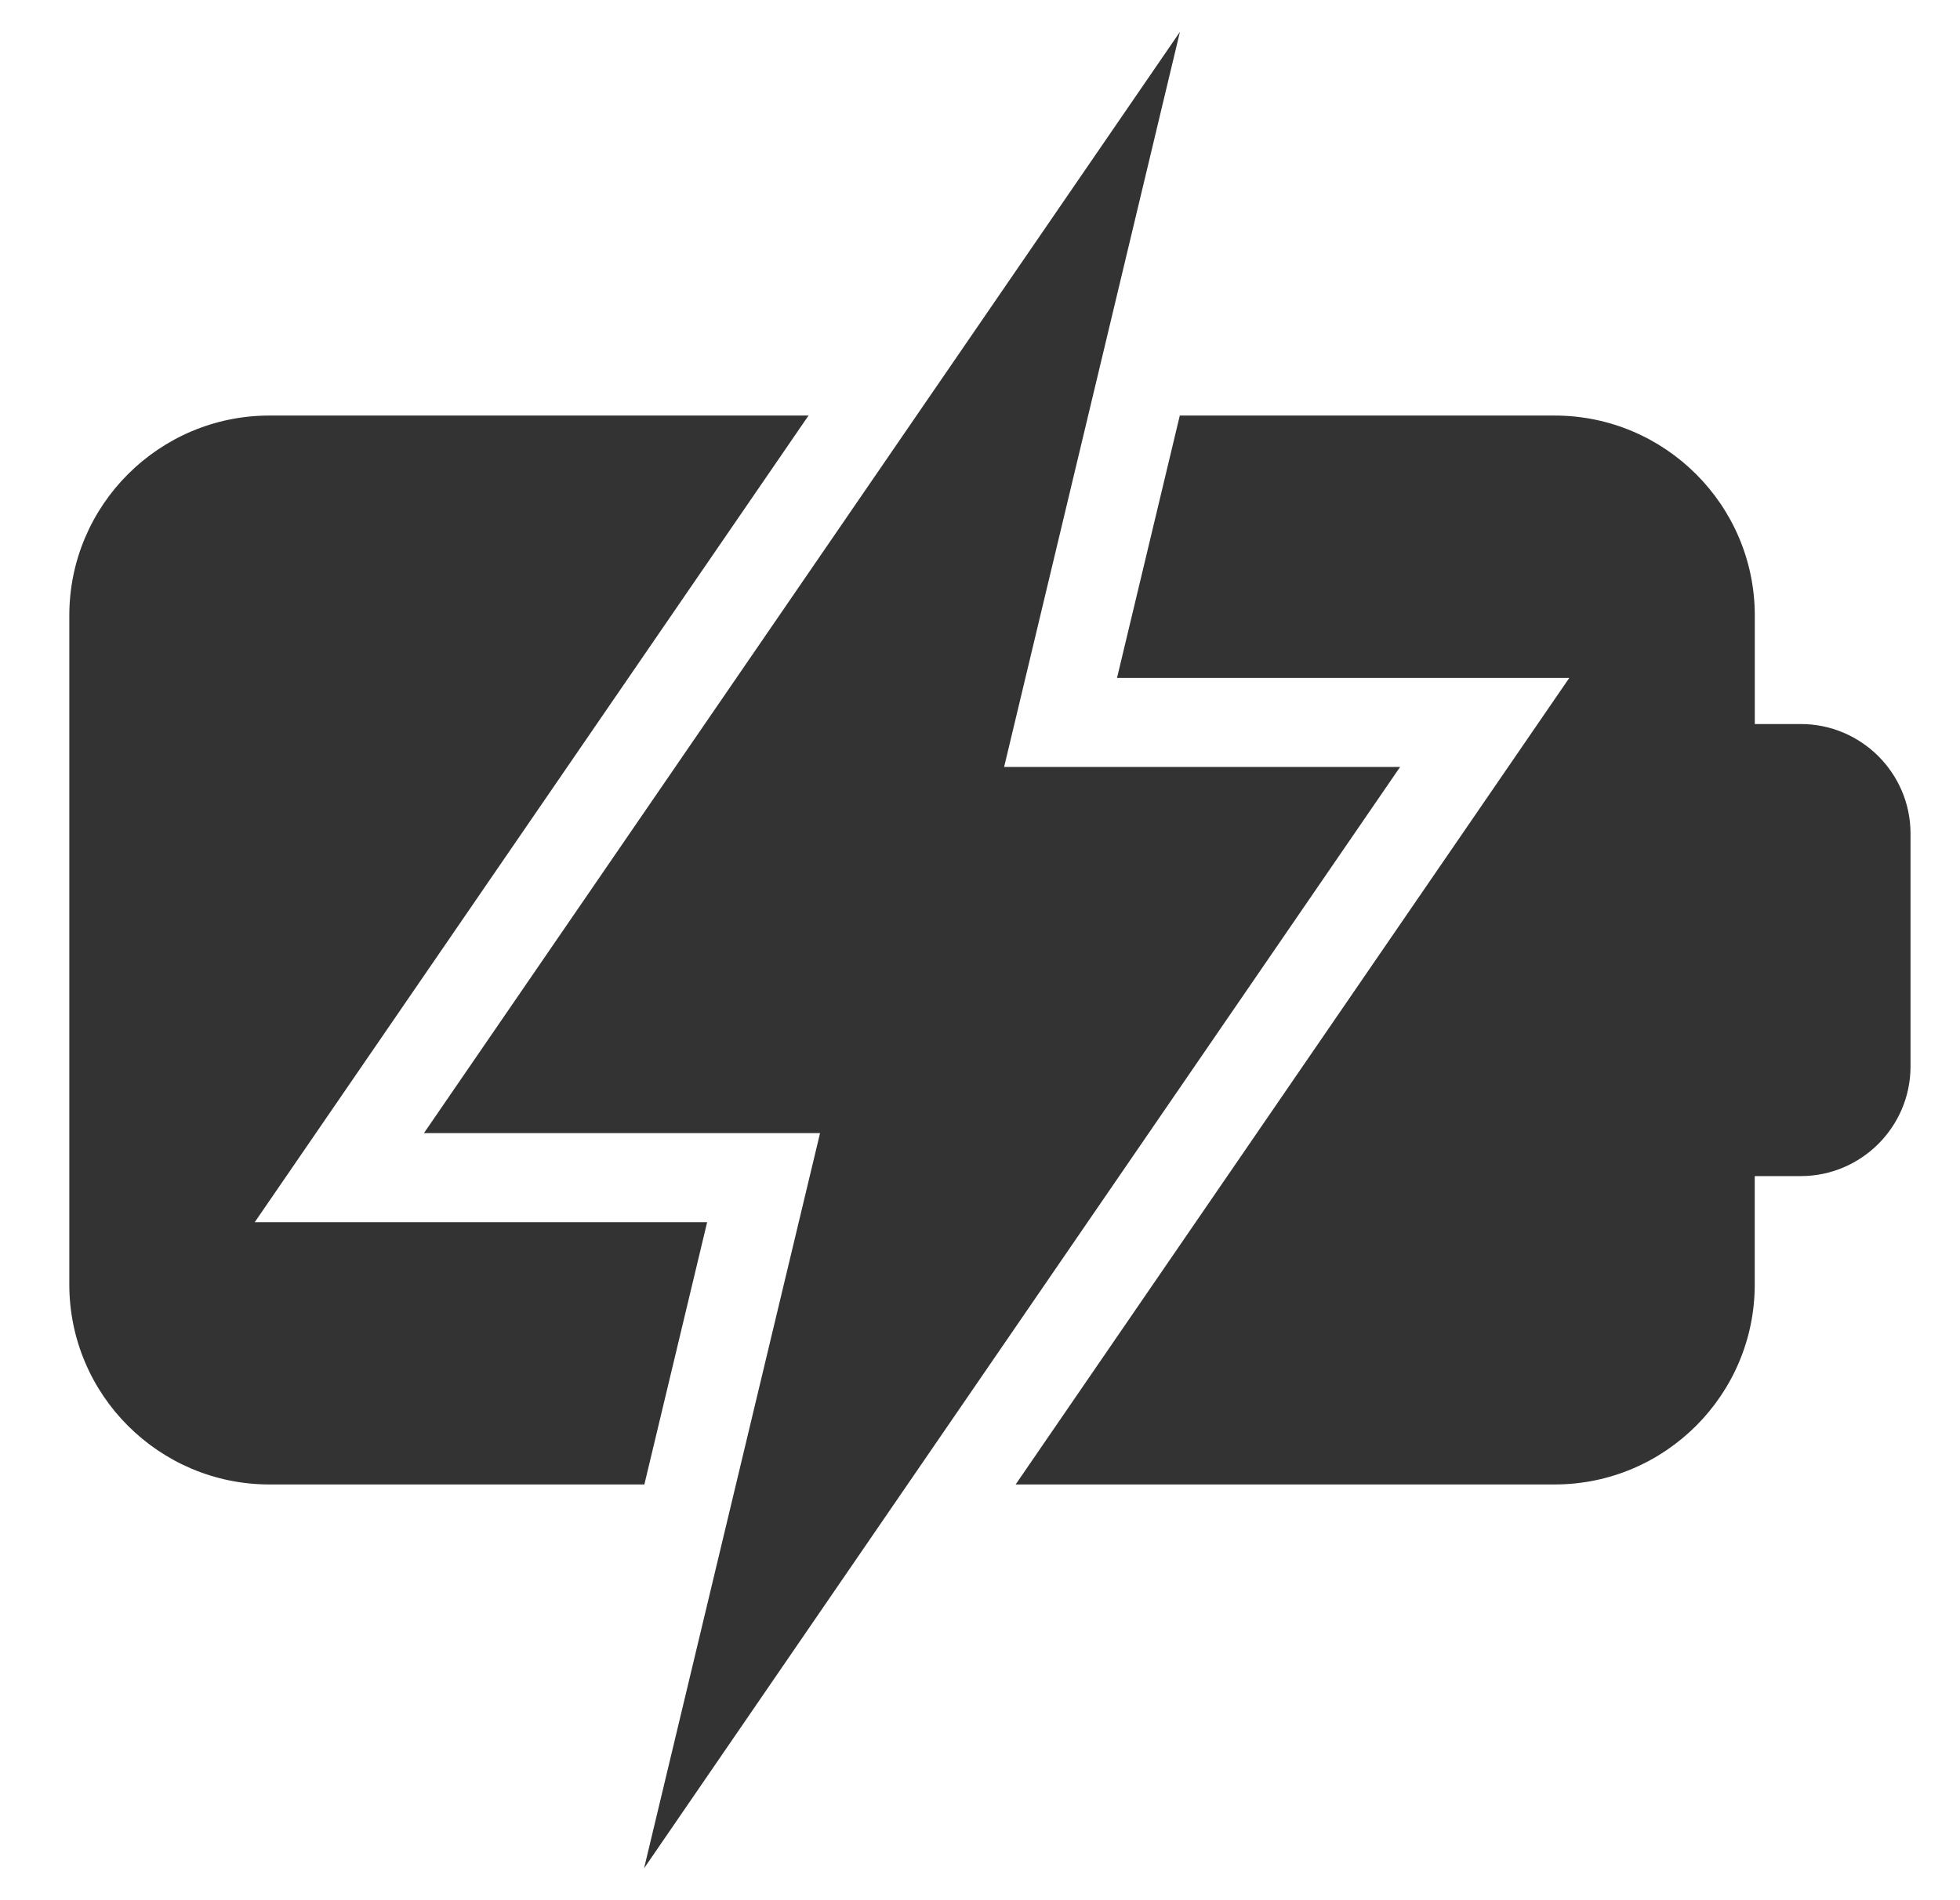<svg width="33" height="32" viewBox="0 0 33 32" fill="none" xmlns="http://www.w3.org/2000/svg">
<g clip-path="url(#clip0_19737_6705)">
<path d="M30.318 12.193H29.545V10.365C29.545 8.508 28.033 6.998 26.174 6.998H19.864L18.807 11.416H26.422L17.1 24.999H26.174C28.033 24.999 29.544 23.489 29.544 21.632V19.806H30.318C31.337 19.806 32.167 18.977 32.167 17.959V14.038C32.167 13.02 31.337 12.193 30.318 12.193Z" fill="#333333"/>
<path d="M7.138 19.082H13.807L12.391 24.999L10.844 31.463L15.28 24.999L23.573 12.916H16.906L18.321 6.998L19.866 0.537L7.138 19.082Z" fill="#333333"/>
<path d="M11.906 20.582H4.289L13.613 6.998H4.537C2.679 6.998 1.167 8.508 1.167 10.364V21.632C1.167 23.489 2.679 24.999 4.537 24.999H10.849L11.906 20.582Z" fill="#333333"/>
</g>
<defs>
<clipPath id="clip0_19737_6705">
<rect width="32" height="32" fill="white" transform="translate(0.667)"/>
</clipPath>
</defs>
</svg>
